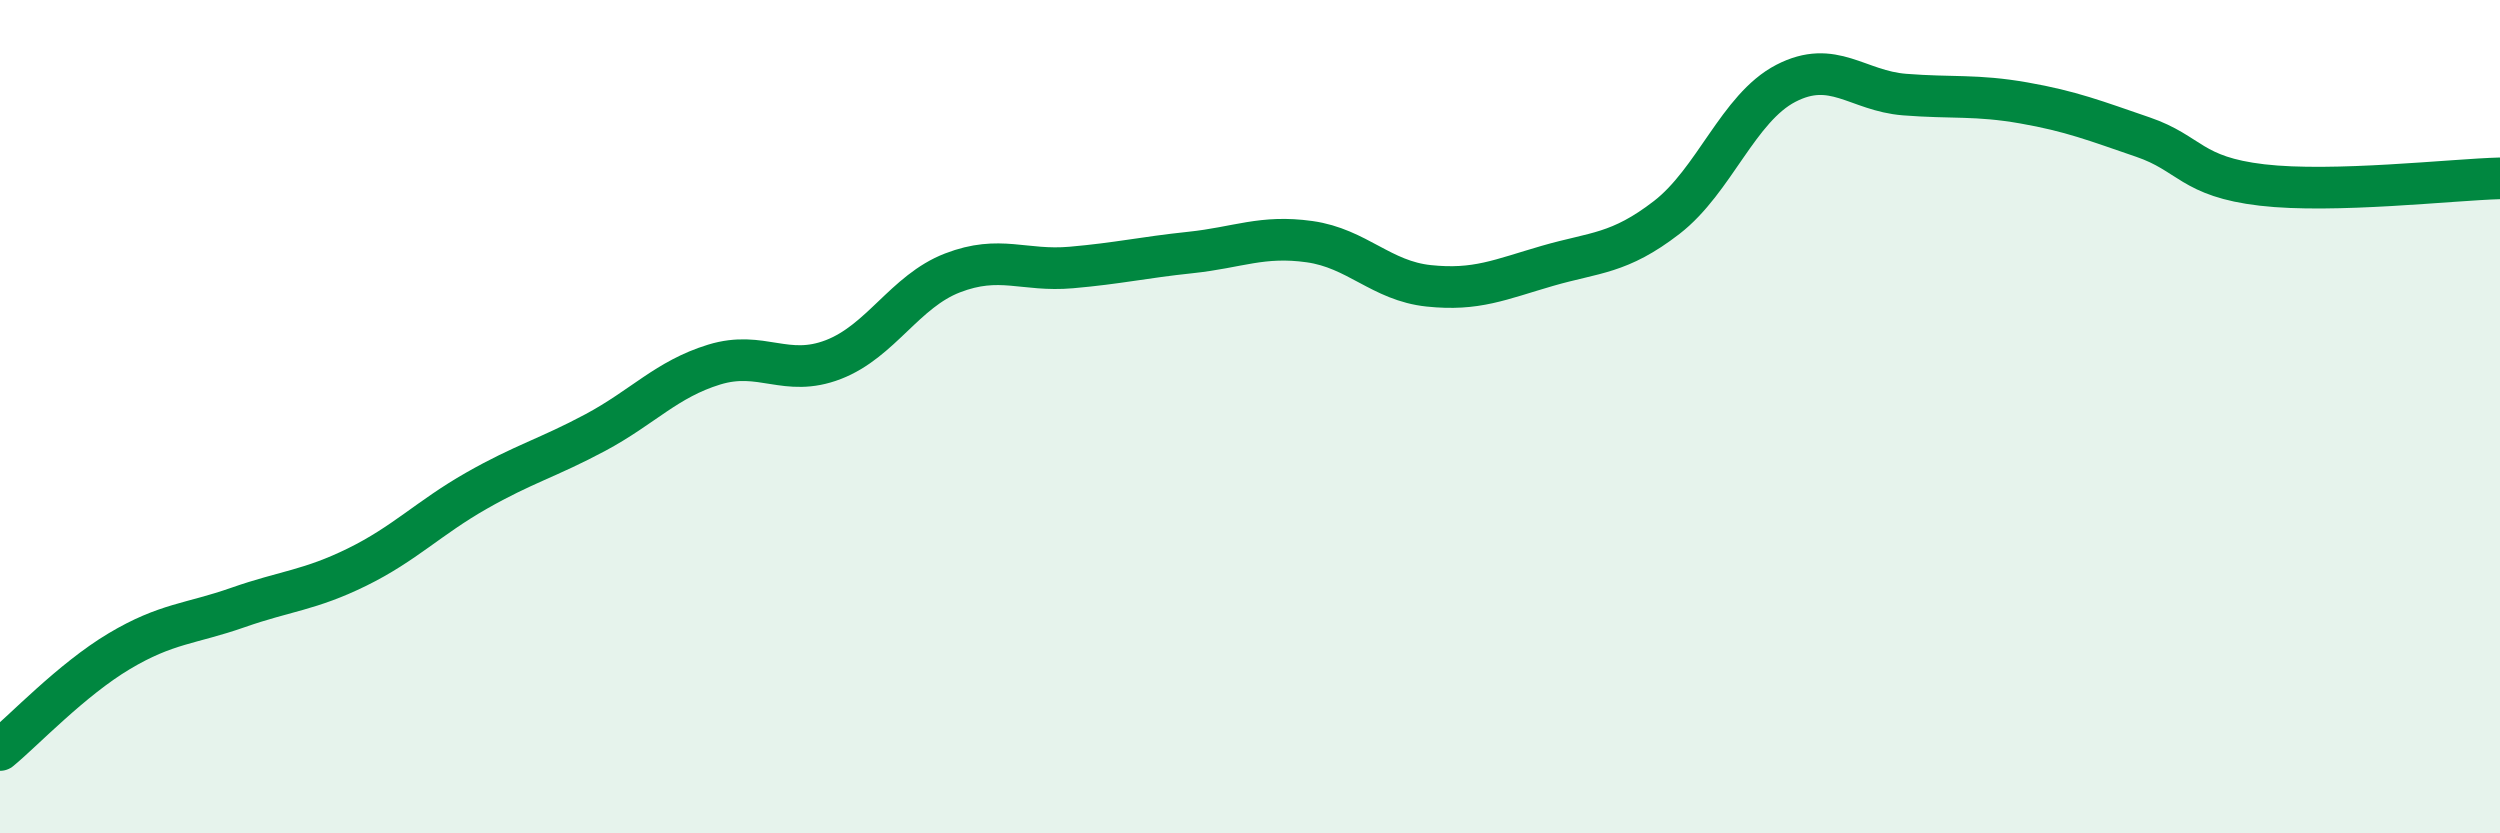 
    <svg width="60" height="20" viewBox="0 0 60 20" xmlns="http://www.w3.org/2000/svg">
      <path
        d="M 0,18 C 0.57,17.53 1.72,16.31 2.86,15.63 C 4,14.95 4.57,14.98 5.71,14.58 C 6.85,14.18 7.43,14.17 8.57,13.61 C 9.71,13.05 10.29,12.43 11.43,11.78 C 12.57,11.13 13.15,10.99 14.29,10.38 C 15.43,9.77 16,9.1 17.14,8.75 C 18.28,8.4 18.86,9.07 20,8.63 C 21.14,8.19 21.72,6.99 22.86,6.55 C 24,6.11 24.57,6.52 25.71,6.42 C 26.85,6.32 27.43,6.18 28.57,6.06 C 29.71,5.94 30.29,5.64 31.43,5.8 C 32.57,5.96 33.15,6.74 34.29,6.86 C 35.43,6.98 36,6.71 37.14,6.38 C 38.28,6.05 38.86,6.1 40,5.22 C 41.14,4.34 41.72,2.59 42.86,2 C 44,1.41 44.57,2.18 45.71,2.27 C 46.85,2.36 47.43,2.27 48.57,2.47 C 49.71,2.67 50.29,2.9 51.43,3.29 C 52.57,3.68 52.58,4.24 54.29,4.44 C 56,4.64 58.86,4.31 60,4.28L60 20L0 20Z"
        fill="#008740"
        opacity="0.1"
        stroke-linecap="round"
        stroke-linejoin="round"
      />
      <path
        d="M 0,18 C 0.57,17.53 1.72,16.31 2.86,15.63 C 4,14.95 4.57,14.98 5.71,14.58 C 6.85,14.18 7.43,14.17 8.57,13.61 C 9.71,13.05 10.29,12.43 11.43,11.78 C 12.57,11.13 13.15,10.99 14.29,10.38 C 15.43,9.77 16,9.1 17.14,8.75 C 18.28,8.4 18.86,9.07 20,8.63 C 21.14,8.19 21.72,6.99 22.86,6.55 C 24,6.11 24.57,6.52 25.71,6.42 C 26.85,6.32 27.43,6.18 28.57,6.06 C 29.71,5.94 30.29,5.64 31.43,5.8 C 32.57,5.96 33.15,6.74 34.29,6.86 C 35.43,6.98 36,6.71 37.14,6.38 C 38.28,6.05 38.86,6.1 40,5.22 C 41.14,4.34 41.72,2.59 42.86,2 C 44,1.41 44.57,2.18 45.71,2.27 C 46.85,2.36 47.43,2.27 48.57,2.47 C 49.71,2.67 50.29,2.9 51.43,3.29 C 52.57,3.68 52.58,4.24 54.29,4.44 C 56,4.64 58.86,4.31 60,4.28"
        stroke="#008740"
        stroke-width="1"
        fill="none"
        stroke-linecap="round"
        stroke-linejoin="round"
      />
    </svg>
  